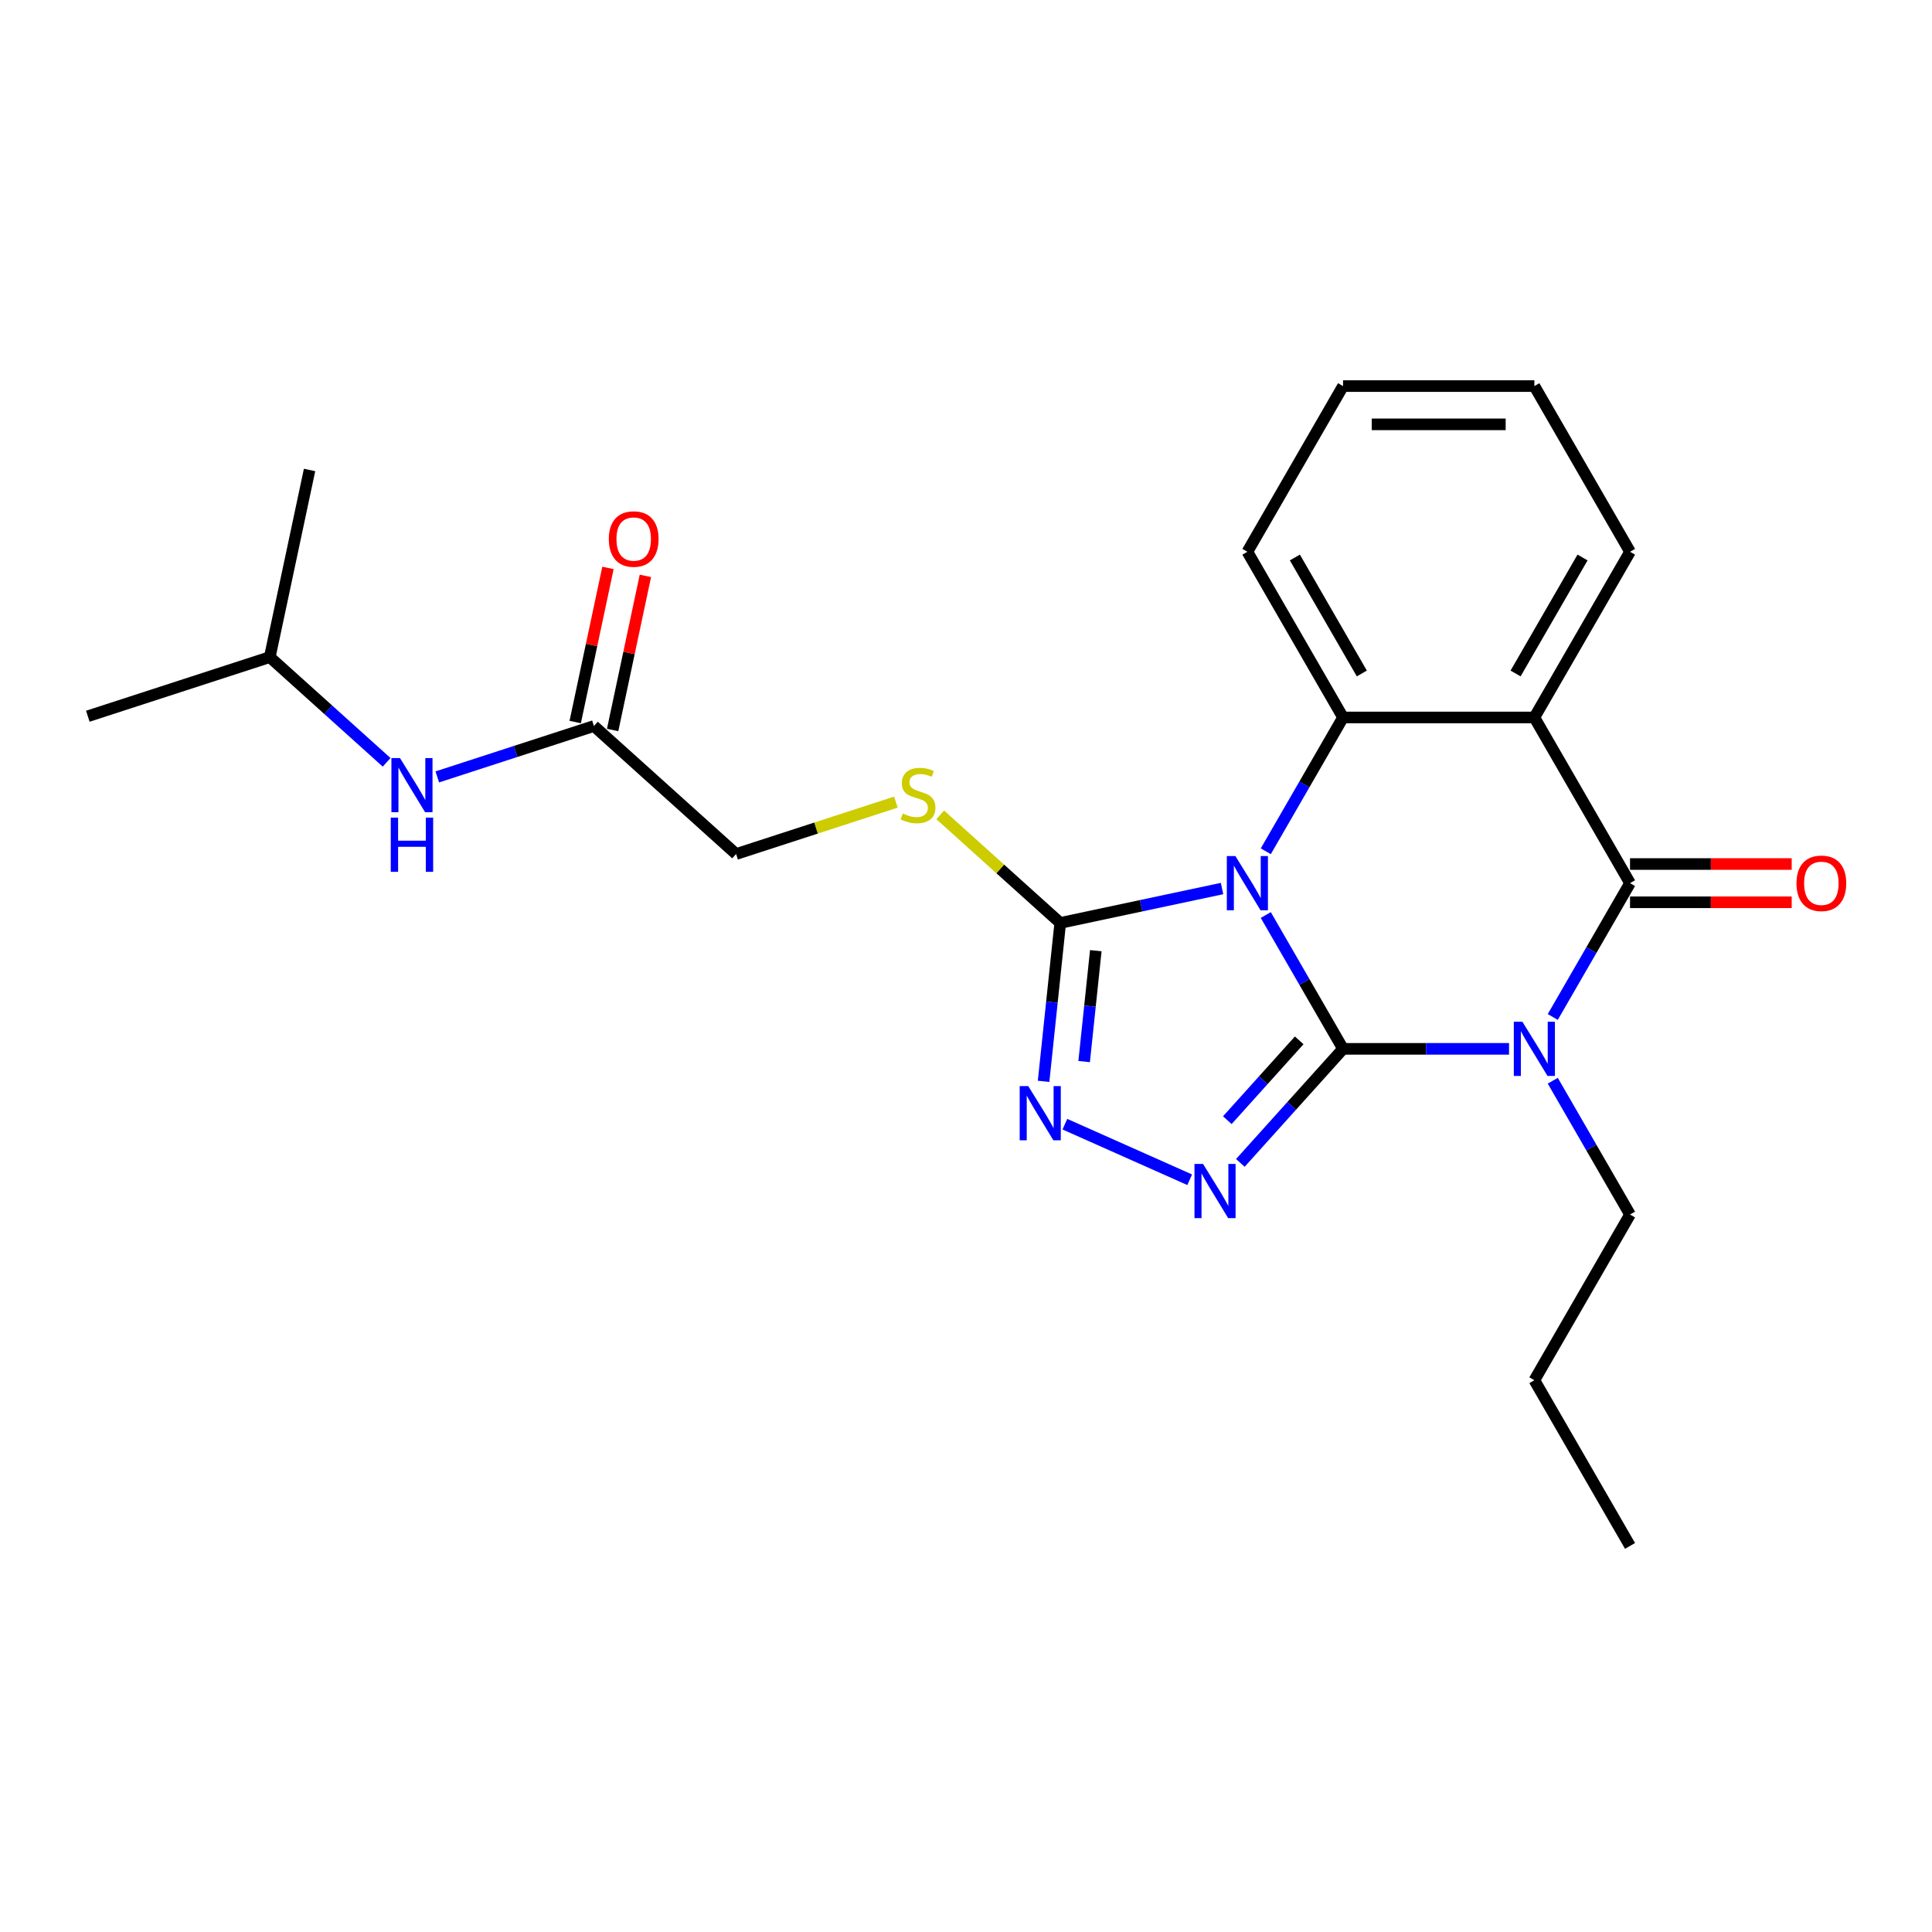 <?xml version='1.0' encoding='iso-8859-1'?>
<svg version='1.1' baseProfile='full'
              xmlns='http://www.w3.org/2000/svg'
                      xmlns:rdkit='http://www.rdkit.org/xml'
                      xmlns:xlink='http://www.w3.org/1999/xlink'
                  xml:space='preserve'
width='1000px' height='1000px' viewBox='0 0 1000 1000'>
<!-- END OF HEADER -->
<rect style='opacity:1.0;fill:#FFFFFF;stroke:none' width='1000' height='1000' x='0' y='0'> </rect>
<path class='bond-0' d='M 695.157,542.881 L 675.163,508.249' style='fill:none;fill-rule:evenodd;stroke:#000000;stroke-width:6px;stroke-linecap:butt;stroke-linejoin:miter;stroke-opacity:1' />
<path class='bond-0' d='M 675.163,508.249 L 655.168,473.617' style='fill:none;fill-rule:evenodd;stroke:#0000FF;stroke-width:6px;stroke-linecap:butt;stroke-linejoin:miter;stroke-opacity:1' />
<path class='bond-1' d='M 695.157,542.881 L 738.116,542.881' style='fill:none;fill-rule:evenodd;stroke:#000000;stroke-width:6px;stroke-linecap:butt;stroke-linejoin:miter;stroke-opacity:1' />
<path class='bond-1' d='M 738.116,542.881 L 781.075,542.881' style='fill:none;fill-rule:evenodd;stroke:#0000FF;stroke-width:6px;stroke-linecap:butt;stroke-linejoin:miter;stroke-opacity:1' />
<path class='bond-3' d='M 695.157,542.881 L 668.582,572.396' style='fill:none;fill-rule:evenodd;stroke:#000000;stroke-width:6px;stroke-linecap:butt;stroke-linejoin:miter;stroke-opacity:1' />
<path class='bond-3' d='M 668.582,572.396 L 642.006,601.912' style='fill:none;fill-rule:evenodd;stroke:#0000FF;stroke-width:6px;stroke-linecap:butt;stroke-linejoin:miter;stroke-opacity:1' />
<path class='bond-3' d='M 672.466,538.483 L 653.863,559.144' style='fill:none;fill-rule:evenodd;stroke:#000000;stroke-width:6px;stroke-linecap:butt;stroke-linejoin:miter;stroke-opacity:1' />
<path class='bond-3' d='M 653.863,559.144 L 635.26,579.804' style='fill:none;fill-rule:evenodd;stroke:#0000FF;stroke-width:6px;stroke-linecap:butt;stroke-linejoin:miter;stroke-opacity:1' />
<path class='bond-5' d='M 655.168,440.621 L 675.163,405.99' style='fill:none;fill-rule:evenodd;stroke:#0000FF;stroke-width:6px;stroke-linecap:butt;stroke-linejoin:miter;stroke-opacity:1' />
<path class='bond-5' d='M 675.163,405.99 L 695.157,371.358' style='fill:none;fill-rule:evenodd;stroke:#000000;stroke-width:6px;stroke-linecap:butt;stroke-linejoin:miter;stroke-opacity:1' />
<path class='bond-6' d='M 632.532,459.906 L 590.655,468.807' style='fill:none;fill-rule:evenodd;stroke:#0000FF;stroke-width:6px;stroke-linecap:butt;stroke-linejoin:miter;stroke-opacity:1' />
<path class='bond-6' d='M 590.655,468.807 L 548.778,477.709' style='fill:none;fill-rule:evenodd;stroke:#000000;stroke-width:6px;stroke-linecap:butt;stroke-linejoin:miter;stroke-opacity:1' />
<path class='bond-2' d='M 803.711,526.383 L 823.706,491.751' style='fill:none;fill-rule:evenodd;stroke:#0000FF;stroke-width:6px;stroke-linecap:butt;stroke-linejoin:miter;stroke-opacity:1' />
<path class='bond-2' d='M 823.706,491.751 L 843.701,457.119' style='fill:none;fill-rule:evenodd;stroke:#000000;stroke-width:6px;stroke-linecap:butt;stroke-linejoin:miter;stroke-opacity:1' />
<path class='bond-13' d='M 803.711,559.379 L 823.706,594.01' style='fill:none;fill-rule:evenodd;stroke:#0000FF;stroke-width:6px;stroke-linecap:butt;stroke-linejoin:miter;stroke-opacity:1' />
<path class='bond-13' d='M 823.706,594.01 L 843.701,628.642' style='fill:none;fill-rule:evenodd;stroke:#000000;stroke-width:6px;stroke-linecap:butt;stroke-linejoin:miter;stroke-opacity:1' />
<path class='bond-4' d='M 843.701,457.119 L 794.186,371.358' style='fill:none;fill-rule:evenodd;stroke:#000000;stroke-width:6px;stroke-linecap:butt;stroke-linejoin:miter;stroke-opacity:1' />
<path class='bond-10' d='M 843.701,467.022 L 885.54,467.022' style='fill:none;fill-rule:evenodd;stroke:#000000;stroke-width:6px;stroke-linecap:butt;stroke-linejoin:miter;stroke-opacity:1' />
<path class='bond-10' d='M 885.54,467.022 L 927.38,467.022' style='fill:none;fill-rule:evenodd;stroke:#FF0000;stroke-width:6px;stroke-linecap:butt;stroke-linejoin:miter;stroke-opacity:1' />
<path class='bond-10' d='M 843.701,447.216 L 885.54,447.216' style='fill:none;fill-rule:evenodd;stroke:#000000;stroke-width:6px;stroke-linecap:butt;stroke-linejoin:miter;stroke-opacity:1' />
<path class='bond-10' d='M 885.54,447.216 L 927.38,447.216' style='fill:none;fill-rule:evenodd;stroke:#FF0000;stroke-width:6px;stroke-linecap:butt;stroke-linejoin:miter;stroke-opacity:1' />
<path class='bond-7' d='M 615.783,610.636 L 551.18,581.873' style='fill:none;fill-rule:evenodd;stroke:#0000FF;stroke-width:6px;stroke-linecap:butt;stroke-linejoin:miter;stroke-opacity:1' />
<path class='bond-15' d='M 794.186,371.358 L 843.701,285.597' style='fill:none;fill-rule:evenodd;stroke:#000000;stroke-width:6px;stroke-linecap:butt;stroke-linejoin:miter;stroke-opacity:1' />
<path class='bond-15' d='M 784.461,348.591 L 819.121,288.558' style='fill:none;fill-rule:evenodd;stroke:#000000;stroke-width:6px;stroke-linecap:butt;stroke-linejoin:miter;stroke-opacity:1' />
<path class='bond-25' d='M 794.186,371.358 L 695.157,371.358' style='fill:none;fill-rule:evenodd;stroke:#000000;stroke-width:6px;stroke-linecap:butt;stroke-linejoin:miter;stroke-opacity:1' />
<path class='bond-16' d='M 695.157,371.358 L 645.643,285.597' style='fill:none;fill-rule:evenodd;stroke:#000000;stroke-width:6px;stroke-linecap:butt;stroke-linejoin:miter;stroke-opacity:1' />
<path class='bond-16' d='M 704.883,348.591 L 670.222,288.558' style='fill:none;fill-rule:evenodd;stroke:#000000;stroke-width:6px;stroke-linecap:butt;stroke-linejoin:miter;stroke-opacity:1' />
<path class='bond-8' d='M 548.778,477.709 L 517.716,449.74' style='fill:none;fill-rule:evenodd;stroke:#000000;stroke-width:6px;stroke-linecap:butt;stroke-linejoin:miter;stroke-opacity:1' />
<path class='bond-8' d='M 517.716,449.74 L 486.653,421.771' style='fill:none;fill-rule:evenodd;stroke:#CCCC00;stroke-width:6px;stroke-linecap:butt;stroke-linejoin:miter;stroke-opacity:1' />
<path class='bond-24' d='M 548.778,477.709 L 544.47,518.703' style='fill:none;fill-rule:evenodd;stroke:#000000;stroke-width:6px;stroke-linecap:butt;stroke-linejoin:miter;stroke-opacity:1' />
<path class='bond-24' d='M 544.47,518.703 L 540.161,559.697' style='fill:none;fill-rule:evenodd;stroke:#0000FF;stroke-width:6px;stroke-linecap:butt;stroke-linejoin:miter;stroke-opacity:1' />
<path class='bond-24' d='M 567.183,492.077 L 564.167,520.773' style='fill:none;fill-rule:evenodd;stroke:#000000;stroke-width:6px;stroke-linecap:butt;stroke-linejoin:miter;stroke-opacity:1' />
<path class='bond-24' d='M 564.167,520.773 L 561.151,549.469' style='fill:none;fill-rule:evenodd;stroke:#0000FF;stroke-width:6px;stroke-linecap:butt;stroke-linejoin:miter;stroke-opacity:1' />
<path class='bond-14' d='M 463.718,415.171 L 422.361,428.609' style='fill:none;fill-rule:evenodd;stroke:#CCCC00;stroke-width:6px;stroke-linecap:butt;stroke-linejoin:miter;stroke-opacity:1' />
<path class='bond-14' d='M 422.361,428.609 L 381.004,442.047' style='fill:none;fill-rule:evenodd;stroke:#000000;stroke-width:6px;stroke-linecap:butt;stroke-linejoin:miter;stroke-opacity:1' />
<path class='bond-9' d='M 307.411,375.784 L 381.004,442.047' style='fill:none;fill-rule:evenodd;stroke:#000000;stroke-width:6px;stroke-linecap:butt;stroke-linejoin:miter;stroke-opacity:1' />
<path class='bond-11' d='M 307.411,375.784 L 266.876,388.954' style='fill:none;fill-rule:evenodd;stroke:#000000;stroke-width:6px;stroke-linecap:butt;stroke-linejoin:miter;stroke-opacity:1' />
<path class='bond-11' d='M 266.876,388.954 L 226.341,402.125' style='fill:none;fill-rule:evenodd;stroke:#0000FF;stroke-width:6px;stroke-linecap:butt;stroke-linejoin:miter;stroke-opacity:1' />
<path class='bond-12' d='M 317.098,377.843 L 325.576,337.957' style='fill:none;fill-rule:evenodd;stroke:#000000;stroke-width:6px;stroke-linecap:butt;stroke-linejoin:miter;stroke-opacity:1' />
<path class='bond-12' d='M 325.576,337.957 L 334.054,298.07' style='fill:none;fill-rule:evenodd;stroke:#FF0000;stroke-width:6px;stroke-linecap:butt;stroke-linejoin:miter;stroke-opacity:1' />
<path class='bond-12' d='M 297.725,373.725 L 306.203,333.839' style='fill:none;fill-rule:evenodd;stroke:#000000;stroke-width:6px;stroke-linecap:butt;stroke-linejoin:miter;stroke-opacity:1' />
<path class='bond-12' d='M 306.203,333.839 L 314.681,293.953' style='fill:none;fill-rule:evenodd;stroke:#FF0000;stroke-width:6px;stroke-linecap:butt;stroke-linejoin:miter;stroke-opacity:1' />
<path class='bond-17' d='M 200.118,394.58 L 169.877,367.351' style='fill:none;fill-rule:evenodd;stroke:#0000FF;stroke-width:6px;stroke-linecap:butt;stroke-linejoin:miter;stroke-opacity:1' />
<path class='bond-17' d='M 169.877,367.351 L 139.636,340.122' style='fill:none;fill-rule:evenodd;stroke:#000000;stroke-width:6px;stroke-linecap:butt;stroke-linejoin:miter;stroke-opacity:1' />
<path class='bond-18' d='M 843.701,628.642 L 794.186,714.403' style='fill:none;fill-rule:evenodd;stroke:#000000;stroke-width:6px;stroke-linecap:butt;stroke-linejoin:miter;stroke-opacity:1' />
<path class='bond-19' d='M 843.701,285.597 L 794.186,199.835' style='fill:none;fill-rule:evenodd;stroke:#000000;stroke-width:6px;stroke-linecap:butt;stroke-linejoin:miter;stroke-opacity:1' />
<path class='bond-22' d='M 645.643,285.597 L 695.157,199.835' style='fill:none;fill-rule:evenodd;stroke:#000000;stroke-width:6px;stroke-linecap:butt;stroke-linejoin:miter;stroke-opacity:1' />
<path class='bond-20' d='M 139.636,340.122 L 45.455,370.724' style='fill:none;fill-rule:evenodd;stroke:#000000;stroke-width:6px;stroke-linecap:butt;stroke-linejoin:miter;stroke-opacity:1' />
<path class='bond-21' d='M 139.636,340.122 L 160.226,243.257' style='fill:none;fill-rule:evenodd;stroke:#000000;stroke-width:6px;stroke-linecap:butt;stroke-linejoin:miter;stroke-opacity:1' />
<path class='bond-23' d='M 794.186,714.403 L 843.701,800.165' style='fill:none;fill-rule:evenodd;stroke:#000000;stroke-width:6px;stroke-linecap:butt;stroke-linejoin:miter;stroke-opacity:1' />
<path class='bond-26' d='M 794.186,199.835 L 695.157,199.835' style='fill:none;fill-rule:evenodd;stroke:#000000;stroke-width:6px;stroke-linecap:butt;stroke-linejoin:miter;stroke-opacity:1' />
<path class='bond-26' d='M 779.332,219.641 L 710.012,219.641' style='fill:none;fill-rule:evenodd;stroke:#000000;stroke-width:6px;stroke-linecap:butt;stroke-linejoin:miter;stroke-opacity:1' />
<path  class='atom-1' d='M 639.444 443.097
L 648.634 457.951
Q 649.545 459.417, 651.01 462.071
Q 652.476 464.725, 652.555 464.883
L 652.555 443.097
L 656.279 443.097
L 656.279 471.142
L 652.436 471.142
L 642.573 454.901
Q 641.424 453, 640.196 450.821
Q 639.008 448.642, 638.652 447.969
L 638.652 471.142
L 635.007 471.142
L 635.007 443.097
L 639.444 443.097
' fill='#0000FF'/>
<path  class='atom-2' d='M 787.987 528.858
L 797.177 543.713
Q 798.088 545.178, 799.554 547.832
Q 801.019 550.486, 801.098 550.645
L 801.098 528.858
L 804.822 528.858
L 804.822 556.903
L 800.98 556.903
L 791.116 540.662
Q 789.968 538.761, 788.74 536.582
Q 787.551 534.404, 787.195 533.73
L 787.195 556.903
L 783.55 556.903
L 783.55 528.858
L 787.987 528.858
' fill='#0000FF'/>
<path  class='atom-4' d='M 622.695 602.451
L 631.885 617.305
Q 632.796 618.771, 634.262 621.425
Q 635.727 624.079, 635.806 624.237
L 635.806 602.451
L 639.53 602.451
L 639.53 630.496
L 635.688 630.496
L 625.824 614.255
Q 624.676 612.354, 623.448 610.175
Q 622.259 607.997, 621.903 607.323
L 621.903 630.496
L 618.259 630.496
L 618.259 602.451
L 622.695 602.451
' fill='#0000FF'/>
<path  class='atom-8' d='M 532.228 562.172
L 541.418 577.027
Q 542.329 578.492, 543.794 581.146
Q 545.26 583.8, 545.339 583.959
L 545.339 562.172
L 549.063 562.172
L 549.063 590.217
L 545.22 590.217
L 535.357 573.977
Q 534.208 572.075, 532.98 569.897
Q 531.792 567.718, 531.436 567.045
L 531.436 590.217
L 527.791 590.217
L 527.791 562.172
L 532.228 562.172
' fill='#0000FF'/>
<path  class='atom-9' d='M 467.263 421.071
Q 467.58 421.19, 468.887 421.744
Q 470.195 422.299, 471.621 422.655
Q 473.086 422.972, 474.512 422.972
Q 477.166 422.972, 478.711 421.705
Q 480.256 420.398, 480.256 418.14
Q 480.256 416.595, 479.464 415.644
Q 478.711 414.694, 477.523 414.179
Q 476.334 413.664, 474.354 413.069
Q 471.858 412.317, 470.353 411.604
Q 468.887 410.891, 467.818 409.386
Q 466.788 407.88, 466.788 405.345
Q 466.788 401.82, 469.165 399.641
Q 471.581 397.463, 476.334 397.463
Q 479.583 397.463, 483.266 399.007
L 482.355 402.057
Q 478.988 400.671, 476.453 400.671
Q 473.72 400.671, 472.215 401.82
Q 470.71 402.929, 470.749 404.87
Q 470.749 406.375, 471.502 407.286
Q 472.294 408.197, 473.403 408.712
Q 474.552 409.227, 476.453 409.821
Q 478.988 410.614, 480.494 411.406
Q 481.999 412.198, 483.068 413.822
Q 484.177 415.407, 484.177 418.14
Q 484.177 422.022, 481.563 424.121
Q 478.988 426.181, 474.671 426.181
Q 472.175 426.181, 470.274 425.626
Q 468.412 425.111, 466.194 424.2
L 467.263 421.071
' fill='#CCCC00'/>
<path  class='atom-11' d='M 929.856 457.199
Q 929.856 450.465, 933.183 446.701
Q 936.51 442.938, 942.729 442.938
Q 948.948 442.938, 952.276 446.701
Q 955.603 450.465, 955.603 457.199
Q 955.603 464.012, 952.236 467.894
Q 948.869 471.736, 942.729 471.736
Q 936.55 471.736, 933.183 467.894
Q 929.856 464.051, 929.856 457.199
M 942.729 468.567
Q 947.007 468.567, 949.305 465.715
Q 951.642 462.823, 951.642 457.199
Q 951.642 451.693, 949.305 448.92
Q 947.007 446.107, 942.729 446.107
Q 938.451 446.107, 936.114 448.88
Q 933.817 451.653, 933.817 457.199
Q 933.817 462.863, 936.114 465.715
Q 938.451 468.567, 942.729 468.567
' fill='#FF0000'/>
<path  class='atom-12' d='M 207.03 392.363
L 216.22 407.217
Q 217.131 408.683, 218.597 411.337
Q 220.062 413.991, 220.141 414.149
L 220.141 392.363
L 223.865 392.363
L 223.865 420.408
L 220.023 420.408
L 210.159 404.167
Q 209.011 402.266, 207.783 400.087
Q 206.594 397.908, 206.238 397.235
L 206.238 420.408
L 202.593 420.408
L 202.593 392.363
L 207.03 392.363
' fill='#0000FF'/>
<path  class='atom-12' d='M 202.257 423.212
L 206.059 423.212
L 206.059 435.135
L 220.399 435.135
L 220.399 423.212
L 224.202 423.212
L 224.202 451.257
L 220.399 451.257
L 220.399 438.304
L 206.059 438.304
L 206.059 451.257
L 202.257 451.257
L 202.257 423.212
' fill='#0000FF'/>
<path  class='atom-13' d='M 315.127 278.998
Q 315.127 272.264, 318.454 268.501
Q 321.781 264.738, 328 264.738
Q 334.219 264.738, 337.547 268.501
Q 340.874 272.264, 340.874 278.998
Q 340.874 285.811, 337.507 289.693
Q 334.14 293.536, 328 293.536
Q 321.821 293.536, 318.454 289.693
Q 315.127 285.851, 315.127 278.998
M 328 290.367
Q 332.278 290.367, 334.576 287.515
Q 336.913 284.623, 336.913 278.998
Q 336.913 273.492, 334.576 270.719
Q 332.278 267.907, 328 267.907
Q 323.722 267.907, 321.385 270.68
Q 319.088 273.453, 319.088 278.998
Q 319.088 284.663, 321.385 287.515
Q 323.722 290.367, 328 290.367
' fill='#FF0000'/>
</svg>
